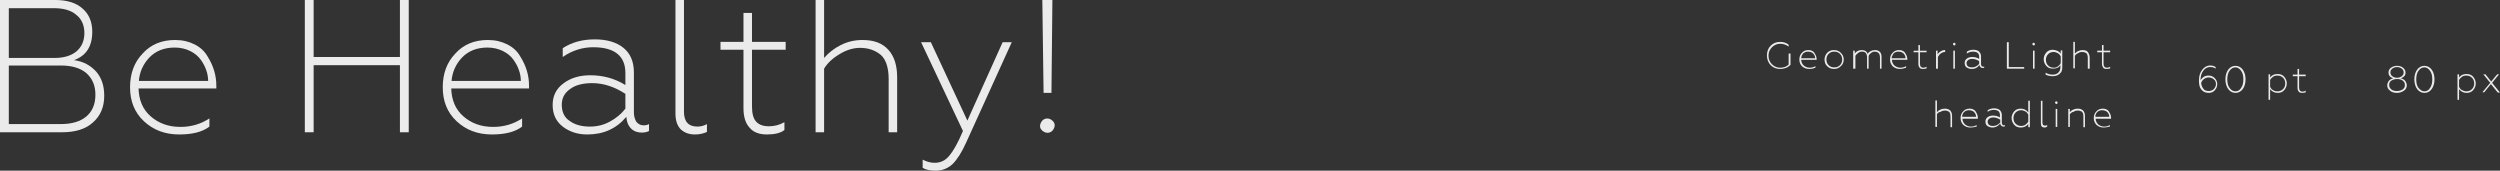 <?xml version="1.0" encoding="UTF-8"?> <!-- Generator: Adobe Illustrator 18.0.0, SVG Export Plug-In . SVG Version: 6.00 Build 0) --> <svg xmlns="http://www.w3.org/2000/svg" xmlns:xlink="http://www.w3.org/1999/xlink" id="Слой_1" x="0px" y="0px" viewBox="0 0 793.9 54.2" xml:space="preserve"><rect x="0" y="0" width="793.9" height="54.2" fill="#333333" stroke="none"/> <g> <g> <path fill="#EBEBEB" d="M19.7,42H0V0h17.6c3.7,0,6.6,0.9,8.6,2.7c2.1,1.8,3.1,4.3,3.1,7.4c0,4.6-1.9,7.6-5.8,9 c3,0.4,5.3,1.7,7.1,3.7c1.7,2,2.5,4.5,2.5,7.6c0,3.6-1.2,6.4-3.6,8.5C27.2,41,23.9,42,19.7,42z M2.8,2.6v15.8h14.5 c3,0,5.3-0.7,7-2.1c1.6-1.4,2.5-3.3,2.5-5.8S25.9,6,24.2,4.7c-1.6-1.4-4-2.1-7-2.1H2.8z M2.8,20.8v18.6h16.5 c3.5,0,6.2-0.8,8.1-2.4c1.9-1.6,2.9-3.9,2.9-6.9c0-3-1-5.2-2.9-6.9c-1.9-1.6-4.6-2.4-8.1-2.4H2.8z"></path> <path fill="#EBEBEB" d="M56.9,42.7c-4.5,0-8.2-1.4-11.2-4.2c-3-2.8-4.4-6.4-4.4-10.8c0-4.3,1.3-7.9,4-10.7 c2.6-2.9,6.1-4.3,10.3-4.3c2.4,0,4.4,0.5,6.2,1.4c1.8,0.9,3.2,2.2,4.1,3.8c1.9,3,2.8,6.1,2.8,9.3v0.9H44c0.1,3.6,1.3,6.6,3.8,8.8 c2.5,2.2,5.6,3.4,9.5,3.4c3.4,0,6.5-0.9,9.2-2.7v2.6C64.3,41.9,61.1,42.7,56.9,42.7z M44.1,25.7h22c0-1.1-0.2-2.3-0.6-3.4 c-0.4-1.2-1-2.3-1.8-3.4c-0.8-1.1-1.9-2-3.3-2.7s-3.1-1.1-4.9-1.1c-3.4,0-6.1,1.1-8.1,3.2S44.3,23,44.1,25.7z"></path> <path fill="#EBEBEB" d="M99.6,42h-2.8V0h2.8v18.1H127V0h2.8v42H127V20.7H99.6V42z"></path> <path fill="#EBEBEB" d="M156.2,42.7c-4.5,0-8.2-1.4-11.2-4.2c-3-2.8-4.4-6.4-4.4-10.8c0-4.3,1.3-7.9,4-10.7 c2.6-2.9,6.1-4.3,10.3-4.3c2.4,0,4.4,0.5,6.2,1.4c1.8,0.9,3.2,2.2,4.1,3.8c1.9,3,2.8,6.1,2.8,9.3v0.9h-24.7 c0.1,3.6,1.3,6.6,3.8,8.8c2.5,2.2,5.6,3.4,9.5,3.4c3.4,0,6.5-0.9,9.2-2.7v2.6C163.6,41.9,160.4,42.7,156.2,42.7z M143.4,25.7h22 c0-1.1-0.2-2.3-0.6-3.4c-0.4-1.2-1-2.3-1.8-3.4c-0.8-1.1-1.9-2-3.3-2.7s-3.1-1.1-4.9-1.1c-3.4,0-6.1,1.1-8.1,3.2 S143.6,23,143.4,25.7z"></path> <path fill="#EBEBEB" d="M186.5,42.7c-3,0-5.6-0.8-7.8-2.5c-2.2-1.7-3.2-4-3.2-6.9c0-2.8,1.1-5.1,3.4-6.8c2.2-1.7,5.1-2.6,8.5-2.6 c4.1,0,7.8,1,11.2,3.1v-3.8c0-5.4-3.4-8.2-10.2-8.2c-3.4,0-6.7,1-9.7,3.1v-2.8c2.9-1.9,6.3-2.8,10.2-2.8c3.8,0,6.9,0.9,9.1,2.7 c2.2,1.8,3.3,4.4,3.3,7.8v12.7c0,1.2,0.3,2.2,0.8,3c0.6,0.7,1.3,1.1,2.3,1.1c0.6,0,1.2-0.1,1.7-0.4v2.2c-0.6,0.3-1.3,0.5-2.3,0.5 c-1.4,0-2.5-0.4-3.4-1.3s-1.4-2.1-1.5-3.7C195.7,40.9,191.6,42.7,186.5,42.7z M187.3,40.2c2.3,0,4.4-0.5,6.4-1.6 c2-1.1,3.6-2.4,4.9-4.1v-4.7c-3.4-2.2-6.9-3.4-10.5-3.4c-3,0-5.4,0.6-7.1,1.9c-1.8,1.3-2.6,2.9-2.6,5c0,2.2,0.8,4,2.5,5.1 C182.5,39.6,184.7,40.2,187.3,40.2z"></path> <path fill="#EBEBEB" d="M220.7,42.7c-1.8,0-3.3-0.5-4.5-1.6c-1.1-1.1-1.7-2.8-1.7-5V0h2.7v35.5c0,3.1,1.4,4.7,4.3,4.7 c1.1,0,2.1-0.3,3-0.8v2.5C223.4,42.4,222.2,42.7,220.7,42.7z"></path> <path fill="#EBEBEB" d="M243.5,42.7c-2.4,0-4.3-0.7-5.5-2.2c-1.3-1.4-1.9-3.5-1.9-6.1V15.8h-7.3v-2.5h7.3V4.1h2.7v9.2h10.7v2.5 h-10.7v17.9c0,2.3,0.4,3.9,1.3,4.9s2.2,1.5,4.1,1.5c1.7,0,3.3-0.4,4.9-1.3v2.5C247.8,42.3,245.9,42.7,243.5,42.7z"></path> <path fill="#EBEBEB" d="M261.7,21.8V42H259V0h2.7v18.4c1.4-1.6,3.1-3,5.3-4.1c2.2-1.1,4.5-1.6,6.9-1.6c3.6,0,6.3,1,8.2,3.1 c1.9,2.1,2.8,5,2.8,8.8V42h-2.7V25.1c0-4.1-1.1-6.9-3.2-8.2c-1.8-1.2-3.7-1.7-5.9-1.7c-2.2,0-4.4,0.7-6.5,2 C264.4,18.5,262.7,20.1,261.7,21.8z"></path> <path fill="#EBEBEB" d="M297.1,54.2c-1.8,0-3.1-0.3-4.1-0.9v-2.6c1.2,0.6,2.4,1,3.8,1c2,0,3.5-0.8,4.7-2.3c1.2-1.4,2.7-4,4.3-7.8 l-13.3-28.2h3.1l11.6,24.9l11.2-24.9h2.9l-14.5,31.9c-1.4,3.1-2.8,5.3-4.3,6.8C301,53.5,299.2,54.2,297.1,54.2z"></path> <path fill="#EBEBEB" d="M331,41.5c-0.7-0.6-0.9-1.4-0.6-2.2c0.3-0.8,0.8-1.4,1.6-1.6c0.8-0.2,1.5,0,2.2,0.6 c0.7,0.6,0.9,1.4,0.6,2.2c-0.3,0.8-0.8,1.4-1.6,1.6C332.5,42.3,331.7,42.1,331,41.5z M333.9,29.5h-2.5L331,0h3.2L333.9,29.5z"></path> </g> <g> <g> <path fill="#EBEBEB" d="M565.3,21.9c-1.2,0-2.2-0.4-3-1.2c-0.8-0.8-1.2-1.9-1.2-3.1c0-1.2,0.4-2.3,1.2-3.1c0.8-0.8,1.8-1.2,3-1.2 c1.1,0,2,0.3,2.7,0.9v0.6c-0.8-0.6-1.7-0.9-2.7-0.9c-1,0-1.9,0.4-2.6,1.1c-0.7,0.7-1.1,1.6-1.1,2.7c0,1.1,0.4,2,1.1,2.7 c0.7,0.7,1.6,1.1,2.6,1.1c1.1,0,2-0.3,2.7-1V17h0.6v3.6C567.7,21.5,566.6,21.9,565.3,21.9z"></path> <path fill="#EBEBEB" d="M574.5,21.9c-0.9,0-1.6-0.3-2.2-0.8c-0.6-0.6-0.9-1.3-0.9-2.2c0-0.9,0.3-1.6,0.8-2.1 c0.5-0.6,1.2-0.9,2.1-0.9c0.5,0,0.9,0.1,1.2,0.3c0.4,0.2,0.6,0.4,0.8,0.8c0.4,0.6,0.6,1.2,0.6,1.9V19h-4.9c0,0.7,0.3,1.3,0.8,1.8 c0.5,0.4,1.1,0.7,1.9,0.7c0.7,0,1.3-0.2,1.8-0.5v0.5C576,21.7,575.4,21.9,574.5,21.9z M572,18.5h4.4c0-0.2,0-0.5-0.1-0.7 c-0.1-0.2-0.2-0.5-0.4-0.7c-0.2-0.2-0.4-0.4-0.7-0.5c-0.3-0.1-0.6-0.2-1-0.2c-0.7,0-1.2,0.2-1.6,0.6C572.2,17.5,572,18,572,18.5z "></path> <path fill="#EBEBEB" d="M584.6,21c-0.6,0.6-1.3,0.9-2.2,0.9c-0.9,0-1.6-0.3-2.2-0.9c-0.6-0.6-0.8-1.3-0.8-2.1 c0-0.8,0.3-1.5,0.8-2.1c0.6-0.6,1.3-0.9,2.2-0.9c0.9,0,1.6,0.3,2.2,0.9c0.6,0.6,0.9,1.3,0.9,2.1C585.5,19.7,585.2,20.5,584.6,21z M580.7,20.7c0.5,0.5,1.1,0.7,1.8,0.7c0.7,0,1.3-0.2,1.8-0.7c0.5-0.5,0.7-1.1,0.7-1.8c0-0.7-0.2-1.3-0.7-1.8 c-0.5-0.5-1.1-0.7-1.8-0.7s-1.3,0.2-1.8,0.7c-0.5,0.5-0.7,1.1-0.7,1.8C580,19.6,580.2,20.2,580.7,20.7z"></path> <path fill="#EBEBEB" d="M589,21.8h-0.5v-5.7h0.5V17c0.2-0.3,0.5-0.6,0.9-0.8c0.4-0.2,0.8-0.3,1.3-0.3c1,0,1.6,0.4,1.9,1.2 c0.2-0.4,0.6-0.7,1-0.9c0.4-0.2,0.9-0.3,1.4-0.3c0.6,0,1.1,0.2,1.5,0.6c0.4,0.4,0.5,1,0.5,1.7v3.6h-0.5v-3.5 c0-0.8-0.2-1.3-0.6-1.6c-0.3-0.2-0.7-0.3-1-0.3c-0.4,0-0.8,0.1-1.2,0.4c-0.4,0.3-0.7,0.6-0.8,1c0,0.4,0,0.6,0,0.6v3.4h-0.5v-3.5 c0-1.3-0.5-1.9-1.6-1.9c-0.4,0-0.8,0.1-1.2,0.4c-0.4,0.3-0.7,0.6-0.9,0.9V21.8z"></path> <path fill="#EBEBEB" d="M603.3,21.9c-0.9,0-1.6-0.3-2.2-0.8c-0.6-0.6-0.9-1.3-0.9-2.2c0-0.9,0.3-1.6,0.8-2.1 c0.5-0.6,1.2-0.9,2.1-0.9c0.5,0,0.9,0.1,1.2,0.3c0.4,0.2,0.6,0.4,0.8,0.8c0.4,0.6,0.6,1.2,0.6,1.9V19h-4.9c0,0.7,0.3,1.3,0.8,1.8 c0.5,0.4,1.1,0.7,1.9,0.7c0.7,0,1.3-0.2,1.8-0.5v0.5C604.7,21.7,604.1,21.9,603.3,21.9z M600.7,18.5h4.4c0-0.2,0-0.5-0.1-0.7 c-0.1-0.2-0.2-0.5-0.4-0.7c-0.2-0.2-0.4-0.4-0.7-0.5c-0.3-0.1-0.6-0.2-1-0.2c-0.7,0-1.2,0.2-1.6,0.6 C601,17.5,600.7,18,600.7,18.5z"></path> <path fill="#EBEBEB" d="M610.7,21.9c-0.5,0-0.9-0.1-1.1-0.4c-0.3-0.3-0.4-0.7-0.4-1.2v-3.7h-1.5v-0.5h1.5v-1.8h0.5v1.8h2.1v0.5 h-2.1v3.6c0,0.5,0.1,0.8,0.3,1s0.4,0.3,0.8,0.3c0.3,0,0.7-0.1,1-0.3v0.5C611.6,21.8,611.2,21.9,610.7,21.9z"></path> <path fill="#EBEBEB" d="M615.3,21.8h-0.5v-5.7h0.5v1.2c0.2-0.4,0.5-0.7,1-1c0.4-0.3,0.9-0.4,1.4-0.4v0.6c-0.5,0-1,0.2-1.4,0.5 c-0.4,0.3-0.7,0.7-0.9,1.1V21.8z"></path> <path fill="#EBEBEB" d="M620.9,14.3c-0.1,0.1-0.3,0.2-0.4,0.1c-0.2-0.1-0.3-0.2-0.3-0.3s0-0.3,0.1-0.4c0.1-0.1,0.3-0.2,0.4-0.1 c0.2,0.1,0.3,0.2,0.3,0.3C621,14.1,621,14.2,620.9,14.3z M620.8,21.8h-0.5v-5.7h0.5V21.8z"></path> <path fill="#EBEBEB" d="M626.1,21.9c-0.6,0-1.1-0.2-1.6-0.5c-0.4-0.3-0.6-0.8-0.6-1.4c0-0.6,0.2-1,0.7-1.4c0.4-0.3,1-0.5,1.7-0.5 c0.8,0,1.6,0.2,2.2,0.6V18c0-1.1-0.7-1.6-2-1.6c-0.7,0-1.3,0.2-1.9,0.6v-0.6c0.6-0.4,1.3-0.6,2-0.6c0.8,0,1.4,0.2,1.8,0.5 c0.4,0.4,0.7,0.9,0.7,1.6v2.5c0,0.2,0.1,0.4,0.2,0.6c0.1,0.1,0.3,0.2,0.5,0.2c0.1,0,0.2,0,0.3-0.1v0.4c-0.1,0.1-0.3,0.1-0.5,0.1 c-0.3,0-0.5-0.1-0.7-0.3c-0.2-0.2-0.3-0.4-0.3-0.7C627.9,21.6,627.1,21.9,626.1,21.9z M626.2,21.4c0.5,0,0.9-0.1,1.3-0.3 c0.4-0.2,0.7-0.5,1-0.8v-0.9c-0.7-0.4-1.4-0.7-2.1-0.7c-0.6,0-1.1,0.1-1.4,0.4c-0.4,0.3-0.5,0.6-0.5,1c0,0.4,0.2,0.8,0.5,1 C625.3,21.3,625.7,21.4,626.2,21.4z"></path> <path fill="#EBEBEB" d="M642.7,21.8h-5.4v-8.4h0.6v7.9h4.9V21.8z"></path> <path fill="#EBEBEB" d="M646.1,14.3c-0.1,0.1-0.3,0.2-0.4,0.1c-0.2-0.1-0.3-0.2-0.3-0.3s0-0.3,0.1-0.4c0.1-0.1,0.3-0.2,0.4-0.1 c0.2,0.1,0.3,0.2,0.3,0.3C646.3,14.1,646.2,14.2,646.1,14.3z M646.1,21.8h-0.5v-5.7h0.5V21.8z"></path> <path fill="#EBEBEB" d="M654.4,17v-1h0.5v5.5c0,0.9-0.3,1.5-0.9,2c-0.6,0.5-1.3,0.7-2.2,0.7c-0.8,0-1.6-0.2-2.2-0.5v-0.6 c0.7,0.4,1.4,0.6,2.2,0.6c0.8,0,1.4-0.2,1.8-0.6s0.7-0.9,0.7-1.6v-0.8c-0.5,0.8-1.3,1.1-2.4,1.1c-0.9,0-1.6-0.3-2.1-0.9 c-0.5-0.6-0.8-1.3-0.8-2.1c0-0.8,0.3-1.5,0.8-2.1c0.5-0.6,1.2-0.9,2.1-0.9C653.1,15.9,653.9,16.3,654.4,17z M654.4,20v-2.1 c-0.2-0.4-0.5-0.8-0.9-1s-0.9-0.4-1.3-0.4c-0.7,0-1.3,0.2-1.8,0.7c-0.5,0.5-0.7,1.1-0.7,1.8c0,0.7,0.2,1.3,0.7,1.8 c0.5,0.5,1.1,0.7,1.8,0.7c0.5,0,0.9-0.1,1.3-0.4S654.3,20.4,654.4,20z"></path> <path fill="#EBEBEB" d="M658.9,17.7v4h-0.5v-8.4h0.5V17c0.3-0.3,0.6-0.6,1.1-0.8c0.4-0.2,0.9-0.3,1.4-0.3c0.7,0,1.3,0.2,1.6,0.6 s0.6,1,0.6,1.8v3.5H663v-3.4c0-0.8-0.2-1.4-0.6-1.6c-0.4-0.2-0.7-0.3-1.2-0.3c-0.4,0-0.9,0.1-1.3,0.4 C659.4,17.1,659.1,17.4,658.9,17.7z"></path> <path fill="#EBEBEB" d="M669,21.9c-0.5,0-0.9-0.1-1.1-0.4s-0.4-0.7-0.4-1.2v-3.7H666v-0.5h1.5v-1.8h0.5v1.8h2.1v0.5H668v3.6 c0,0.5,0.1,0.8,0.3,1s0.4,0.3,0.8,0.3c0.3,0,0.7-0.1,1-0.3v0.5C669.9,21.8,669.5,21.9,669,21.9z"></path> </g> <g> <path fill="#EBEBEB" d="M615.1,36.3v4h-0.5v-8.4h0.5v3.7c0.3-0.3,0.6-0.6,1.1-0.8c0.4-0.2,0.9-0.3,1.4-0.3c0.7,0,1.3,0.2,1.7,0.6 s0.6,1,0.6,1.8v3.5h-0.5v-3.4c0-0.8-0.2-1.4-0.6-1.6c-0.4-0.2-0.7-0.3-1.2-0.3c-0.4,0-0.9,0.1-1.3,0.4 C615.6,35.6,615.3,35.9,615.1,36.3z"></path> <path fill="#EBEBEB" d="M625.7,40.5c-0.9,0-1.6-0.3-2.2-0.8c-0.6-0.6-0.9-1.3-0.9-2.2c0-0.9,0.3-1.6,0.8-2.1 c0.5-0.6,1.2-0.9,2.1-0.9c0.5,0,0.9,0.1,1.2,0.3c0.4,0.2,0.6,0.4,0.8,0.8c0.4,0.6,0.6,1.2,0.6,1.9v0.2h-4.9 c0,0.7,0.3,1.3,0.8,1.8c0.5,0.4,1.1,0.7,1.9,0.7c0.7,0,1.3-0.2,1.8-0.5v0.5C627.1,40.3,626.5,40.5,625.7,40.5z M623.1,37.1h4.4 c0-0.2,0-0.5-0.1-0.7c-0.1-0.2-0.2-0.5-0.4-0.7c-0.2-0.2-0.4-0.4-0.7-0.5s-0.6-0.2-1-0.2c-0.7,0-1.2,0.2-1.6,0.6 S623.1,36.5,623.1,37.1z"></path> <path fill="#EBEBEB" d="M632.7,40.5c-0.6,0-1.1-0.2-1.6-0.5c-0.4-0.3-0.6-0.8-0.6-1.4c0-0.6,0.2-1,0.7-1.4c0.4-0.3,1-0.5,1.7-0.5 c0.8,0,1.6,0.2,2.2,0.6v-0.8c0-1.1-0.7-1.6-2-1.6c-0.7,0-1.3,0.2-1.9,0.6V35c0.6-0.4,1.3-0.6,2-0.6c0.8,0,1.4,0.2,1.8,0.5 c0.4,0.4,0.7,0.9,0.7,1.6v2.5c0,0.2,0.1,0.4,0.2,0.6s0.3,0.2,0.5,0.2c0.1,0,0.2,0,0.3-0.1v0.4c-0.1,0.1-0.3,0.1-0.5,0.1 c-0.3,0-0.5-0.1-0.7-0.3c-0.2-0.2-0.3-0.4-0.3-0.7C634.5,40.1,633.7,40.5,632.7,40.5z M632.9,40c0.5,0,0.9-0.1,1.3-0.3 c0.4-0.2,0.7-0.5,1-0.8v-0.9c-0.7-0.4-1.4-0.7-2.1-0.7c-0.6,0-1.1,0.1-1.4,0.4c-0.4,0.3-0.5,0.6-0.5,1c0,0.4,0.2,0.8,0.5,1 S632.3,40,632.9,40z"></path> <path fill="#EBEBEB" d="M641.7,40.5c-0.9,0-1.6-0.3-2.1-0.9s-0.8-1.3-0.8-2.1c0-0.8,0.3-1.5,0.8-2.1c0.5-0.6,1.2-0.9,2.1-0.9 c1,0,1.8,0.4,2.4,1.2v-3.7h0.5v8.4h-0.5v-1C643.5,40.1,642.8,40.5,641.7,40.5z M641.8,40c0.5,0,1-0.1,1.4-0.4s0.7-0.6,0.9-1v-2.2 c-0.2-0.4-0.5-0.8-0.9-1s-0.9-0.4-1.3-0.4c-0.7,0-1.3,0.2-1.8,0.7c-0.5,0.5-0.7,1.1-0.7,1.8c0,0.7,0.2,1.3,0.7,1.8 C640.5,39.7,641.1,40,641.8,40z"></path> <path fill="#EBEBEB" d="M649.3,40.5c-0.4,0-0.7-0.1-0.9-0.3c-0.2-0.2-0.3-0.6-0.3-1v-7.2h0.5V39c0,0.6,0.3,0.9,0.9,0.9 c0.2,0,0.4-0.1,0.6-0.2v0.5C649.8,40.4,649.6,40.5,649.3,40.5z"></path> <path fill="#EBEBEB" d="M653.3,32.9c-0.1,0.1-0.3,0.2-0.4,0.1s-0.3-0.2-0.3-0.3s0-0.3,0.1-0.4c0.1-0.1,0.3-0.2,0.4-0.1 c0.2,0.1,0.3,0.2,0.3,0.3C653.5,32.6,653.4,32.7,653.3,32.9z M653.3,40.3h-0.5v-5.7h0.5V40.3z"></path> <path fill="#EBEBEB" d="M657.3,36.3v4h-0.5v-5.7h0.5v1c0.3-0.3,0.6-0.6,1.1-0.8c0.4-0.2,0.9-0.3,1.4-0.3c0.7,0,1.3,0.2,1.7,0.6 s0.6,1,0.6,1.8v3.5h-0.5v-3.4c0-0.8-0.2-1.4-0.6-1.6c-0.4-0.2-0.7-0.3-1.2-0.3c-0.4,0-0.9,0.1-1.3,0.4 C657.9,35.6,657.6,35.9,657.3,36.3z"></path> <path fill="#EBEBEB" d="M668,40.5c-0.9,0-1.6-0.3-2.2-0.8c-0.6-0.6-0.9-1.3-0.9-2.2c0-0.9,0.3-1.6,0.8-2.1 c0.5-0.6,1.2-0.9,2.1-0.9c0.5,0,0.9,0.1,1.2,0.3c0.4,0.2,0.6,0.4,0.8,0.8c0.4,0.6,0.6,1.2,0.6,1.9v0.2h-4.9 c0,0.7,0.3,1.3,0.8,1.8c0.5,0.4,1.1,0.7,1.9,0.7c0.7,0,1.3-0.2,1.8-0.5v0.5C669.4,40.3,668.8,40.5,668,40.5z M665.4,37.1h4.4 c0-0.2,0-0.5-0.1-0.7c-0.1-0.2-0.2-0.5-0.4-0.7c-0.2-0.2-0.4-0.4-0.7-0.5s-0.6-0.2-1-0.2c-0.7,0-1.2,0.2-1.6,0.6 S665.4,36.5,665.4,37.1z"></path> </g> </g> <g> <path fill="#EBEBEB" d="M701.4,29.5c-1,0-1.7-0.3-2.3-1c-0.6-0.7-0.8-1.6-0.8-2.9c0-1.4,0.3-2.5,1-3.4c0.7-0.9,1.5-1.4,2.6-1.4 c0.7,0,1.3,0.2,1.7,0.5v0.5c-0.5-0.4-1.1-0.5-1.7-0.5c-0.7,0-1.2,0.2-1.7,0.6c-0.9,0.8-1.4,2-1.4,3.6c0.2-0.4,0.6-0.8,1-1.1 c0.5-0.3,1-0.4,1.6-0.4c0.8,0,1.4,0.3,1.9,0.8c0.5,0.5,0.8,1.1,0.8,1.9c0,0.8-0.3,1.5-0.8,2C702.9,29.2,702.2,29.5,701.4,29.5z M701.4,28.9c0.6,0,1.2-0.2,1.6-0.6c0.4-0.4,0.7-1,0.7-1.6c0-0.6-0.2-1.2-0.7-1.5c-0.4-0.4-1-0.6-1.6-0.6c-0.6,0-1.1,0.2-1.5,0.5 c-0.5,0.4-0.8,0.8-0.9,1.3c0.1,0.8,0.4,1.4,0.8,1.9C700.1,28.7,700.7,28.9,701.4,28.9z"></path> <path fill="#EBEBEB" d="M709.9,29.5c-0.9,0-1.7-0.4-2.3-1.2c-0.6-0.8-0.9-1.9-0.9-3.1c0-1.2,0.3-2.3,0.9-3.1 c0.6-0.8,1.4-1.2,2.3-1.2c0.9,0,1.7,0.4,2.3,1.2c0.6,0.8,0.9,1.9,0.9,3.1s-0.3,2.3-0.9,3.1C711.6,29.1,710.8,29.5,709.9,29.5z M709.9,29c0.8,0,1.4-0.4,1.8-1.1c0.5-0.7,0.7-1.6,0.7-2.7c0-1.1-0.2-2-0.7-2.7c-0.5-0.7-1.1-1.1-1.8-1.1c-0.8,0-1.4,0.4-1.9,1.1 c-0.5,0.7-0.7,1.7-0.7,2.7c0,1.1,0.2,2,0.7,2.7C708.5,28.6,709.1,29,709.9,29z"></path> <path fill="#EBEBEB" d="M723.3,23.5c0.9,0,1.6,0.3,2.1,0.9c0.5,0.6,0.8,1.3,0.8,2.1c0,0.8-0.3,1.5-0.8,2.1s-1.2,0.9-2.1,0.9 c-1,0-1.8-0.4-2.4-1.2v3.4h-0.5v-8.1h0.5v1C721.5,23.8,722.3,23.5,723.3,23.5z M723.2,24c-0.5,0-1,0.1-1.4,0.4 c-0.4,0.3-0.7,0.6-0.9,1v2.2c0.2,0.4,0.5,0.8,0.9,1c0.4,0.3,0.9,0.4,1.4,0.4c0.7,0,1.3-0.2,1.8-0.7c0.5-0.5,0.7-1.1,0.7-1.8 c0-0.7-0.2-1.3-0.7-1.8C724.5,24.2,723.9,24,723.2,24z"></path> <path fill="#EBEBEB" d="M731.1,29.5c-0.5,0-0.9-0.1-1.1-0.4c-0.3-0.3-0.4-0.7-0.4-1.2v-3.7h-1.5v-0.5h1.5v-1.8h0.5v1.8h2.1v0.5 h-2.1v3.6c0,0.5,0.1,0.8,0.3,1s0.4,0.3,0.8,0.3c0.3,0,0.7-0.1,1-0.3v0.5C732,29.4,731.6,29.5,731.1,29.5z"></path> </g> <g> <path fill="#EBEBEB" d="M762.4,24.9c0.6,0.1,1.1,0.4,1.4,0.8c0.3,0.4,0.5,0.9,0.5,1.4c0,0.7-0.3,1.3-0.9,1.7 c-0.6,0.4-1.3,0.7-2.2,0.7c-0.9,0-1.7-0.2-2.2-0.7c-0.6-0.4-0.9-1-0.9-1.7c0-0.6,0.2-1,0.5-1.4c0.3-0.4,0.8-0.7,1.4-0.8 c-0.5-0.2-0.9-0.4-1.1-0.7c-0.3-0.3-0.4-0.7-0.4-1.2c0-0.6,0.3-1.2,0.8-1.5c0.5-0.4,1.2-0.6,1.9-0.6c0.8,0,1.4,0.2,1.9,0.6 c0.5,0.4,0.8,0.9,0.8,1.5c0,0.5-0.1,0.9-0.4,1.2C763.2,24.5,762.8,24.7,762.4,24.9z M761.2,28.9c0.7,0,1.3-0.2,1.8-0.5 c0.5-0.4,0.7-0.8,0.7-1.4c0-0.6-0.2-1-0.7-1.4c-0.5-0.4-1.1-0.5-1.8-0.5c-0.7,0-1.3,0.2-1.8,0.5c-0.5,0.3-0.7,0.8-0.7,1.4 c0,0.5,0.2,1,0.7,1.4C759.9,28.8,760.5,28.9,761.2,28.9z M759.1,23c0,0.5,0.2,0.9,0.6,1.2c0.4,0.3,0.9,0.5,1.5,0.5 c0.6,0,1.1-0.2,1.5-0.5c0.4-0.3,0.6-0.7,0.6-1.2c0-0.5-0.2-0.9-0.6-1.2c-0.4-0.3-0.9-0.5-1.5-0.5s-1.1,0.2-1.5,0.5 C759.3,22.1,759.1,22.5,759.1,23z"></path> <path fill="#EBEBEB" d="M769.9,29.5c-0.9,0-1.7-0.4-2.3-1.2c-0.6-0.8-0.9-1.9-0.9-3.1c0-1.2,0.3-2.3,0.9-3.1 c0.6-0.8,1.4-1.2,2.3-1.2c0.9,0,1.7,0.4,2.3,1.2c0.6,0.8,0.9,1.9,0.9,3.1s-0.3,2.3-0.9,3.1C771.6,29.1,770.9,29.5,769.9,29.5z M769.9,29c0.8,0,1.4-0.4,1.8-1.1c0.5-0.7,0.7-1.6,0.7-2.7s-0.2-2-0.7-2.7c-0.5-0.7-1.1-1.1-1.8-1.1c-0.8,0-1.4,0.4-1.9,1.1 c-0.5,0.7-0.7,1.7-0.7,2.7c0,1.1,0.2,2,0.7,2.7C768.6,28.6,769.2,29,769.9,29z"></path> <path fill="#EBEBEB" d="M783.3,23.5c0.9,0,1.6,0.3,2.1,0.9c0.5,0.6,0.8,1.3,0.8,2.1c0,0.8-0.3,1.5-0.8,2.1s-1.2,0.9-2.1,0.9 c-1,0-1.8-0.4-2.4-1.2v3.4h-0.5v-8.1h0.5v1C781.5,23.8,782.3,23.5,783.3,23.5z M783.2,24c-0.5,0-1,0.1-1.4,0.4 c-0.4,0.3-0.7,0.6-0.9,1v2.2c0.2,0.4,0.5,0.8,0.9,1s0.9,0.4,1.4,0.4c0.7,0,1.3-0.2,1.8-0.7c0.5-0.5,0.7-1.1,0.7-1.8 c0-0.7-0.2-1.3-0.7-1.8C784.5,24.2,783.9,24,783.2,24z"></path> <path fill="#EBEBEB" d="M788.9,29.3h-0.6l2.5-3l-2.2-2.7h0.7l1.8,2.3l1.9-2.3h0.6l-2.2,2.7l2.5,3.1h-0.7l-2.2-2.7L788.9,29.3z"></path> </g> </g> </svg> 